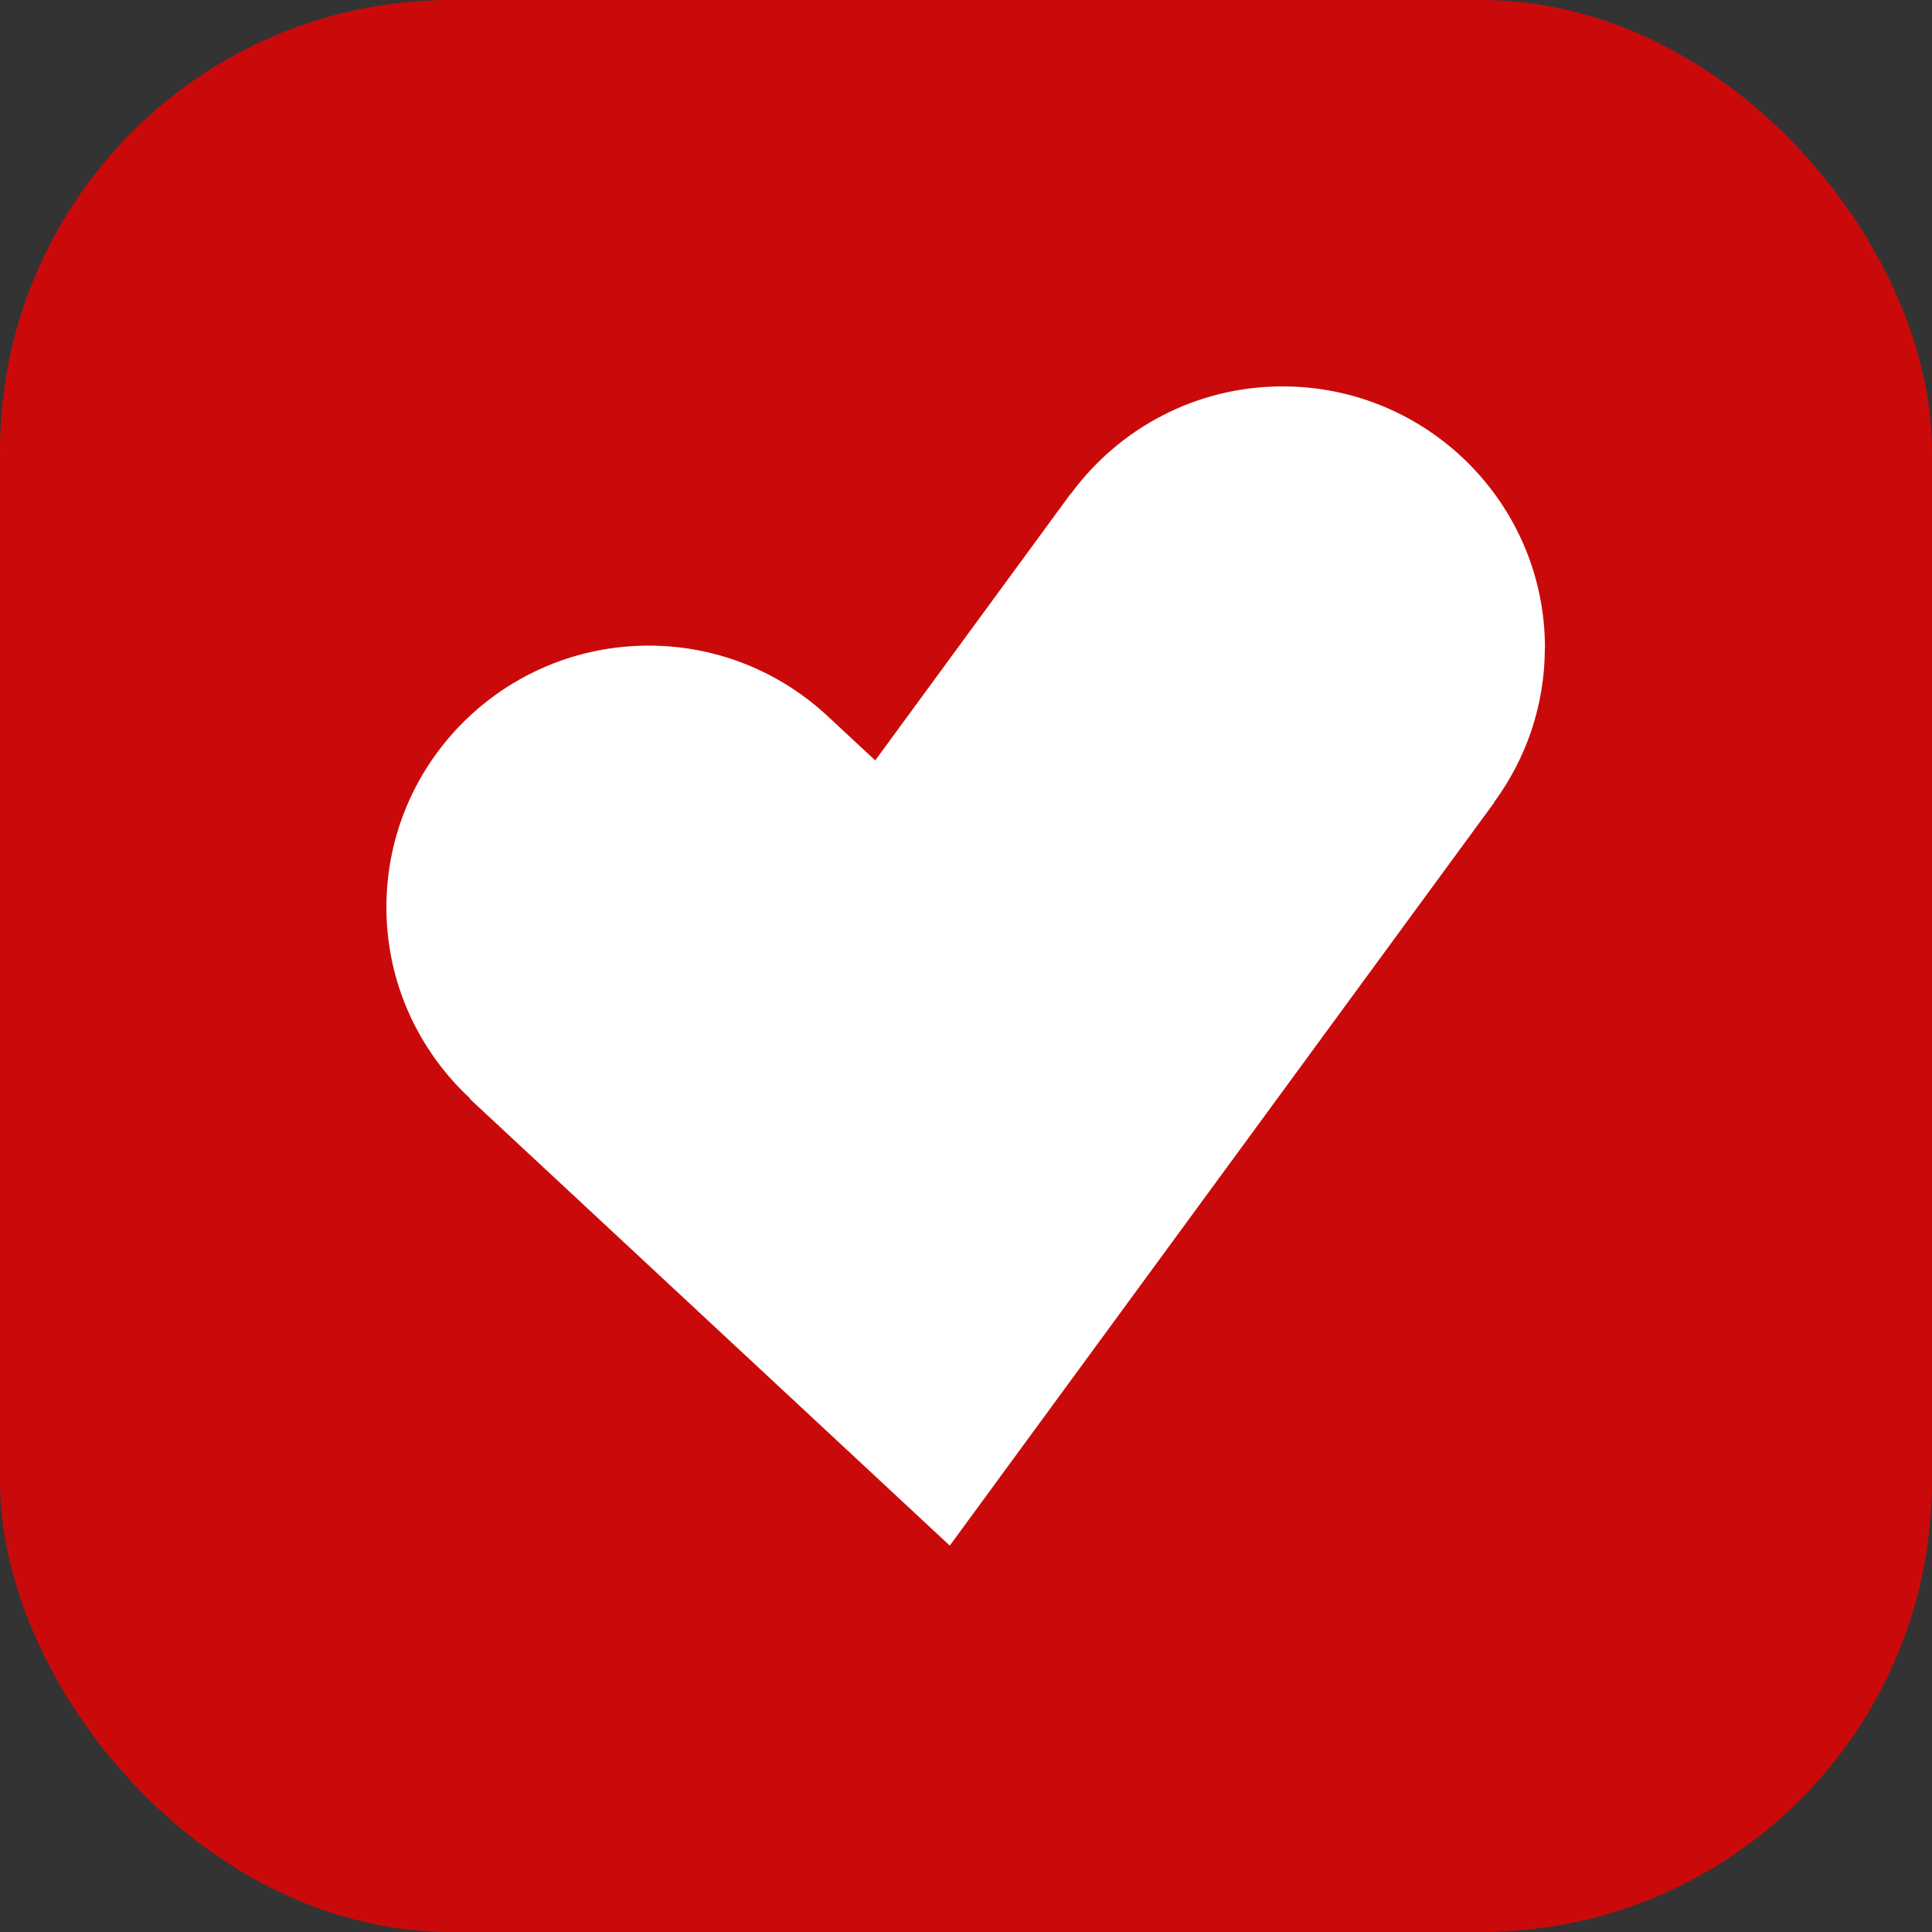 <svg width="104" height="104" viewBox="0 0 104 104" fill="none" xmlns="http://www.w3.org/2000/svg">
<rect x="0" y="0" width="104" height="104" fill="#333333" stroke="none"/>
<g clip-path="url(#clip0_4993_1492)">
<rect width="104" height="104" fill="#CA0A0A"/>
<path d="M83.166 34.884C83.166 27.106 76.841 20.8 69.04 20.8C64.355 20.8 60.214 23.083 57.644 26.585L57.632 26.578L47.114 40.933L44.949 38.919C44.86 38.83 44.764 38.748 44.673 38.662L44.565 38.562C42.04 36.207 38.657 34.754 34.924 34.754C27.122 34.754 20.8 41.06 20.8 48.838C20.8 52.904 22.538 56.558 25.303 59.128L25.284 59.147L51.127 83.2L80.44 43.191L80.428 43.184C82.138 40.854 83.159 37.991 83.159 34.884" fill="white"/>
</g>
<defs>
<clipPath id="clip0_4993_1492">
<rect width="104" height="104" rx="24.267" fill="white"/>
</clipPath>
</defs>
</svg>
